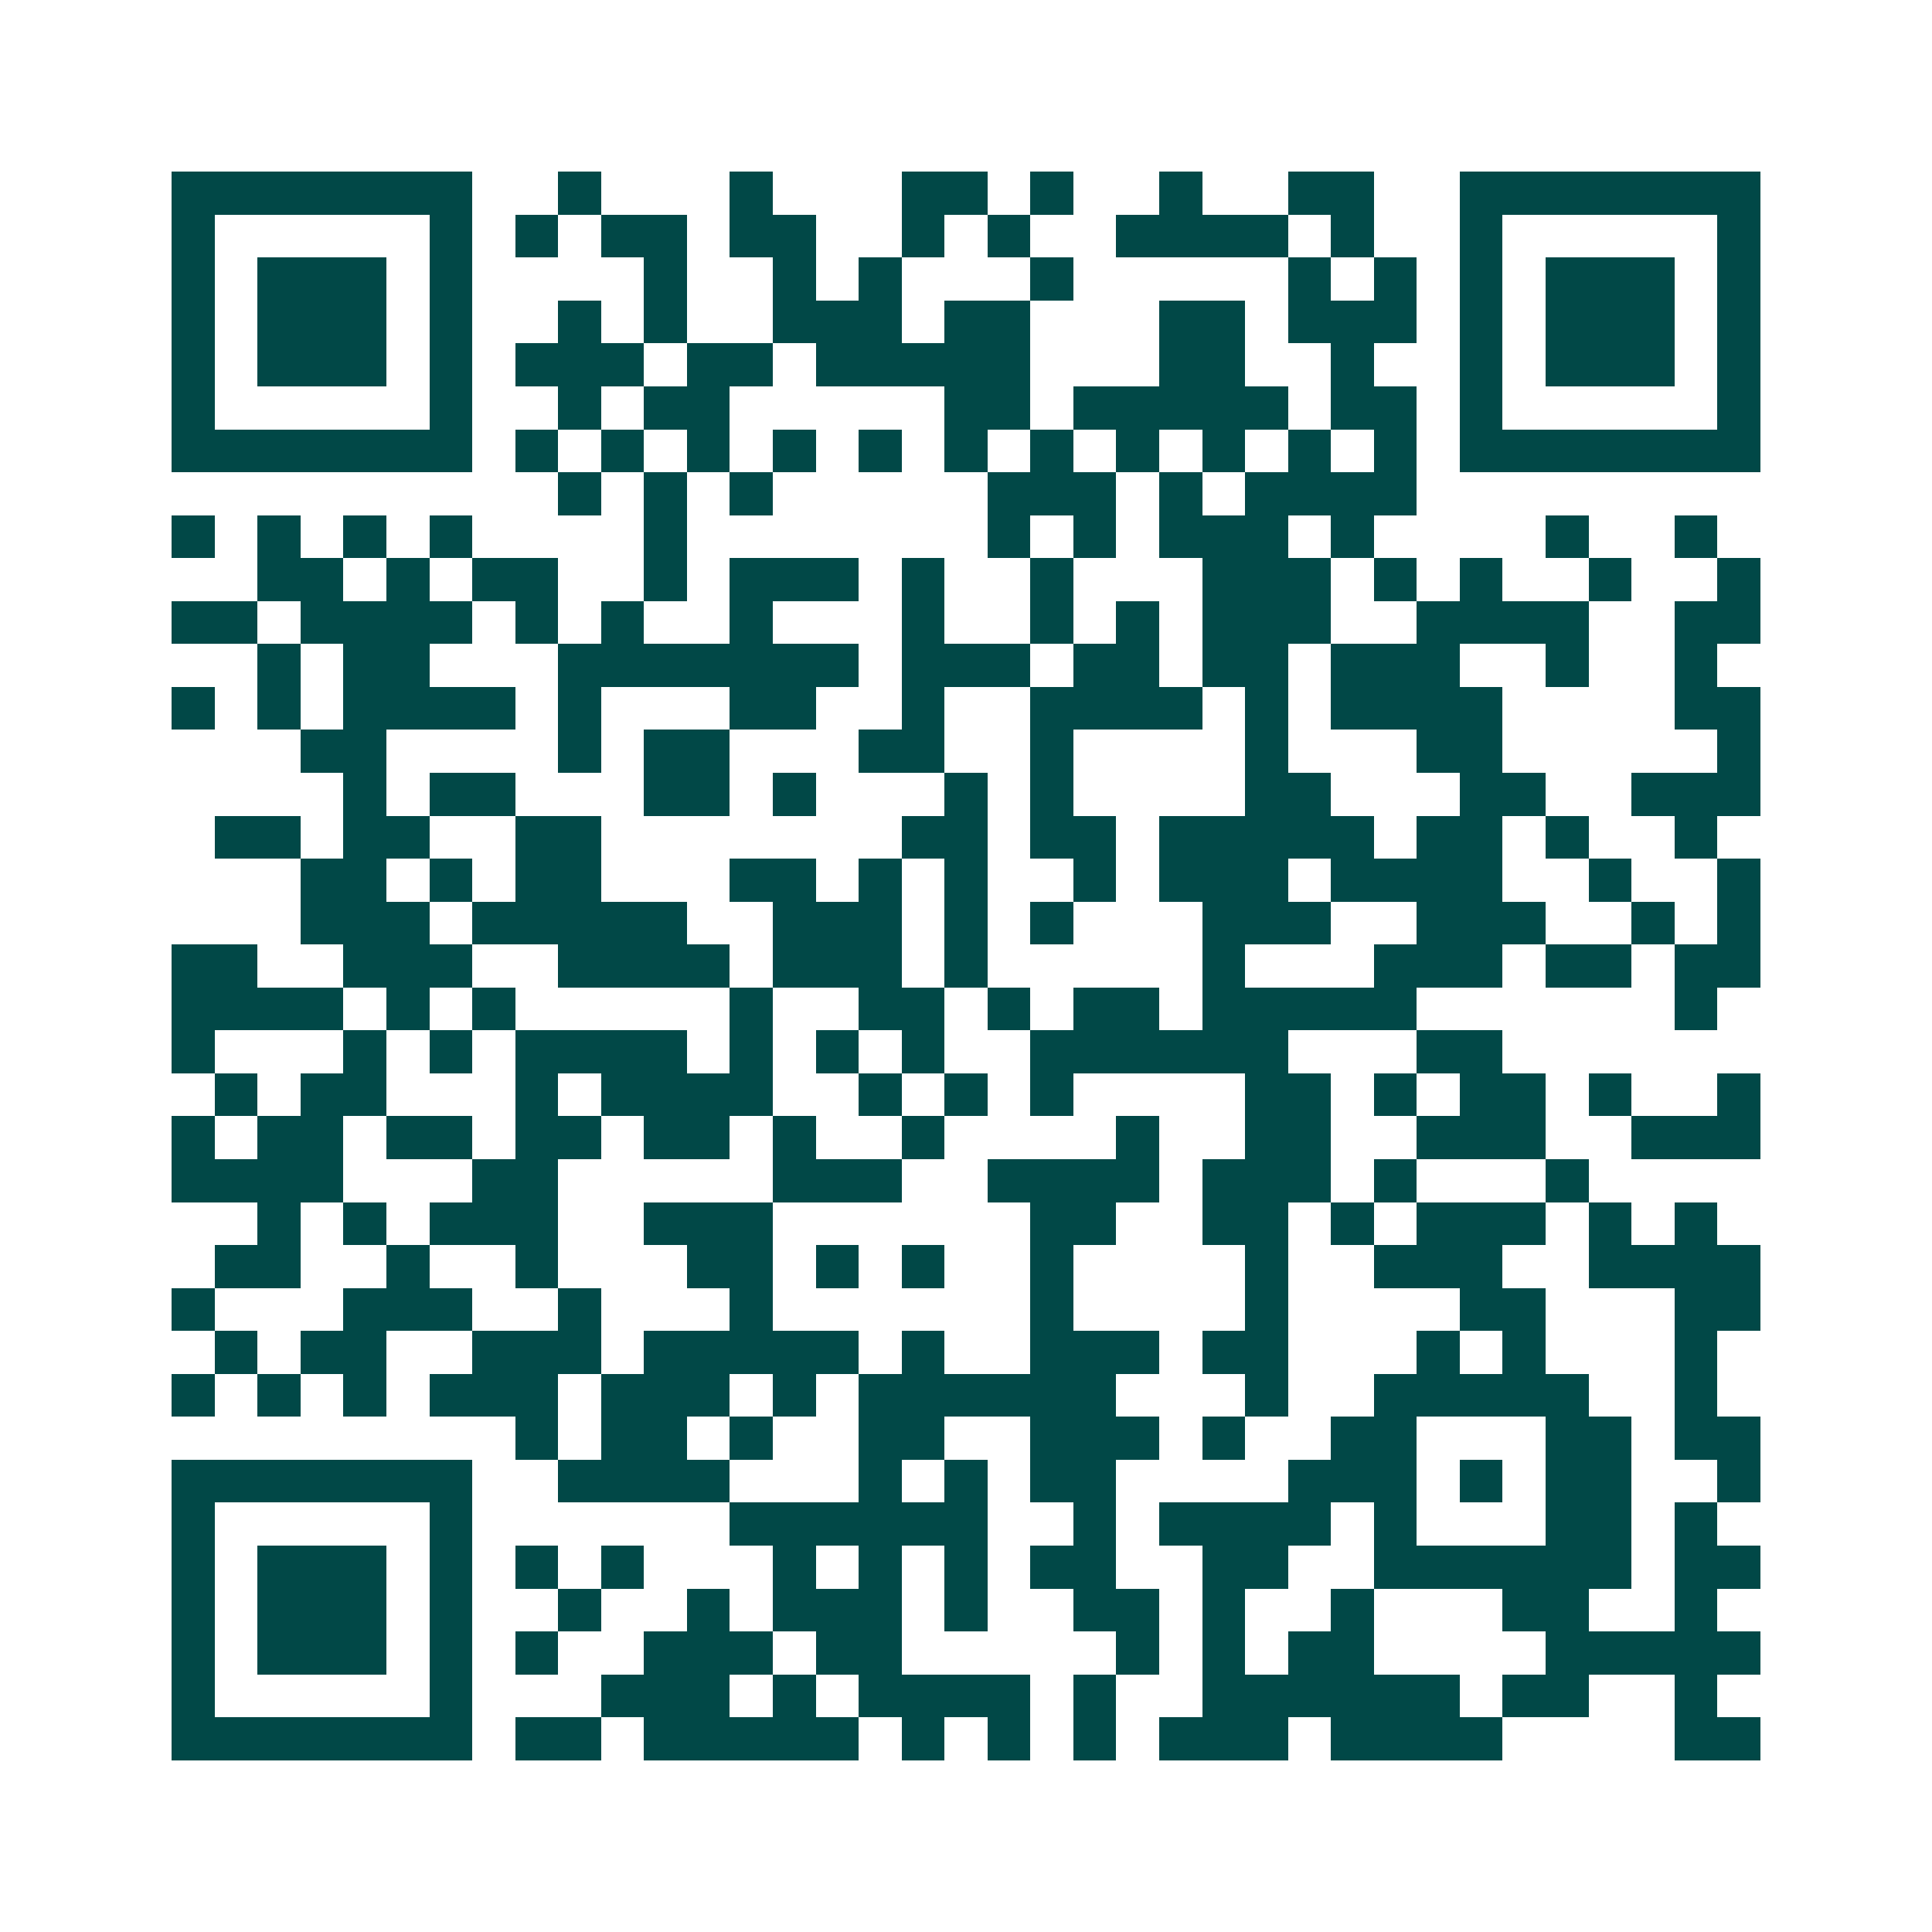 <svg xmlns="http://www.w3.org/2000/svg" width="200" height="200" viewBox="0 0 45 45" shape-rendering="crispEdges"><path fill="#ffffff" d="M0 0h45v45H0z"/><path stroke="#014847" d="M4 4.5h7m2 0h1m3 0h1m3 0h2m1 0h1m2 0h1m2 0h2m2 0h7M4 5.5h1m5 0h1m1 0h1m1 0h2m1 0h2m2 0h1m1 0h1m2 0h4m1 0h1m2 0h1m5 0h1M4 6.5h1m1 0h3m1 0h1m4 0h1m2 0h1m1 0h1m3 0h1m5 0h1m1 0h1m1 0h1m1 0h3m1 0h1M4 7.5h1m1 0h3m1 0h1m2 0h1m1 0h1m2 0h3m1 0h2m3 0h2m1 0h3m1 0h1m1 0h3m1 0h1M4 8.5h1m1 0h3m1 0h1m1 0h3m1 0h2m1 0h5m3 0h2m2 0h1m2 0h1m1 0h3m1 0h1M4 9.5h1m5 0h1m2 0h1m1 0h2m5 0h2m1 0h5m1 0h2m1 0h1m5 0h1M4 10.5h7m1 0h1m1 0h1m1 0h1m1 0h1m1 0h1m1 0h1m1 0h1m1 0h1m1 0h1m1 0h1m1 0h1m1 0h7M13 11.5h1m1 0h1m1 0h1m5 0h3m1 0h1m1 0h4M4 12.5h1m1 0h1m1 0h1m1 0h1m4 0h1m7 0h1m1 0h1m1 0h3m1 0h1m4 0h1m2 0h1M6 13.5h2m1 0h1m1 0h2m2 0h1m1 0h3m1 0h1m2 0h1m3 0h3m1 0h1m1 0h1m2 0h1m2 0h1M4 14.5h2m1 0h4m1 0h1m1 0h1m2 0h1m3 0h1m2 0h1m1 0h1m1 0h3m2 0h4m2 0h2M6 15.5h1m1 0h2m3 0h7m1 0h3m1 0h2m1 0h2m1 0h3m2 0h1m2 0h1M4 16.5h1m1 0h1m1 0h4m1 0h1m3 0h2m2 0h1m2 0h4m1 0h1m1 0h4m4 0h2M7 17.5h2m4 0h1m1 0h2m3 0h2m2 0h1m4 0h1m3 0h2m5 0h1M8 18.5h1m1 0h2m3 0h2m1 0h1m3 0h1m1 0h1m4 0h2m3 0h2m2 0h3M5 19.5h2m1 0h2m2 0h2m7 0h2m1 0h2m1 0h5m1 0h2m1 0h1m2 0h1M7 20.5h2m1 0h1m1 0h2m3 0h2m1 0h1m1 0h1m2 0h1m1 0h3m1 0h4m2 0h1m2 0h1M7 21.5h3m1 0h5m2 0h3m1 0h1m1 0h1m3 0h3m2 0h3m2 0h1m1 0h1M4 22.5h2m2 0h3m2 0h4m1 0h3m1 0h1m5 0h1m3 0h3m1 0h2m1 0h2M4 23.5h4m1 0h1m1 0h1m5 0h1m2 0h2m1 0h1m1 0h2m1 0h5m6 0h1M4 24.5h1m3 0h1m1 0h1m1 0h4m1 0h1m1 0h1m1 0h1m2 0h6m3 0h2M5 25.5h1m1 0h2m3 0h1m1 0h4m2 0h1m1 0h1m1 0h1m4 0h2m1 0h1m1 0h2m1 0h1m2 0h1M4 26.5h1m1 0h2m1 0h2m1 0h2m1 0h2m1 0h1m2 0h1m4 0h1m2 0h2m2 0h3m2 0h3M4 27.5h4m3 0h2m5 0h3m2 0h4m1 0h3m1 0h1m3 0h1M6 28.5h1m1 0h1m1 0h3m2 0h3m6 0h2m2 0h2m1 0h1m1 0h3m1 0h1m1 0h1M5 29.5h2m2 0h1m2 0h1m3 0h2m1 0h1m1 0h1m2 0h1m4 0h1m2 0h3m2 0h4M4 30.5h1m3 0h3m2 0h1m3 0h1m6 0h1m4 0h1m4 0h2m3 0h2M5 31.5h1m1 0h2m2 0h3m1 0h5m1 0h1m2 0h3m1 0h2m3 0h1m1 0h1m3 0h1M4 32.5h1m1 0h1m1 0h1m1 0h3m1 0h3m1 0h1m1 0h6m3 0h1m2 0h5m2 0h1M12 33.5h1m1 0h2m1 0h1m2 0h2m2 0h3m1 0h1m2 0h2m3 0h2m1 0h2M4 34.5h7m2 0h4m3 0h1m1 0h1m1 0h2m4 0h3m1 0h1m1 0h2m2 0h1M4 35.5h1m5 0h1m6 0h6m2 0h1m1 0h4m1 0h1m3 0h2m1 0h1M4 36.5h1m1 0h3m1 0h1m1 0h1m1 0h1m3 0h1m1 0h1m1 0h1m1 0h2m2 0h2m2 0h6m1 0h2M4 37.5h1m1 0h3m1 0h1m2 0h1m2 0h1m1 0h3m1 0h1m2 0h2m1 0h1m2 0h1m3 0h2m2 0h1M4 38.5h1m1 0h3m1 0h1m1 0h1m2 0h3m1 0h2m5 0h1m1 0h1m1 0h2m4 0h5M4 39.5h1m5 0h1m3 0h3m1 0h1m1 0h4m1 0h1m2 0h6m1 0h2m2 0h1M4 40.5h7m1 0h2m1 0h5m1 0h1m1 0h1m1 0h1m1 0h3m1 0h4m4 0h2"/></svg>
